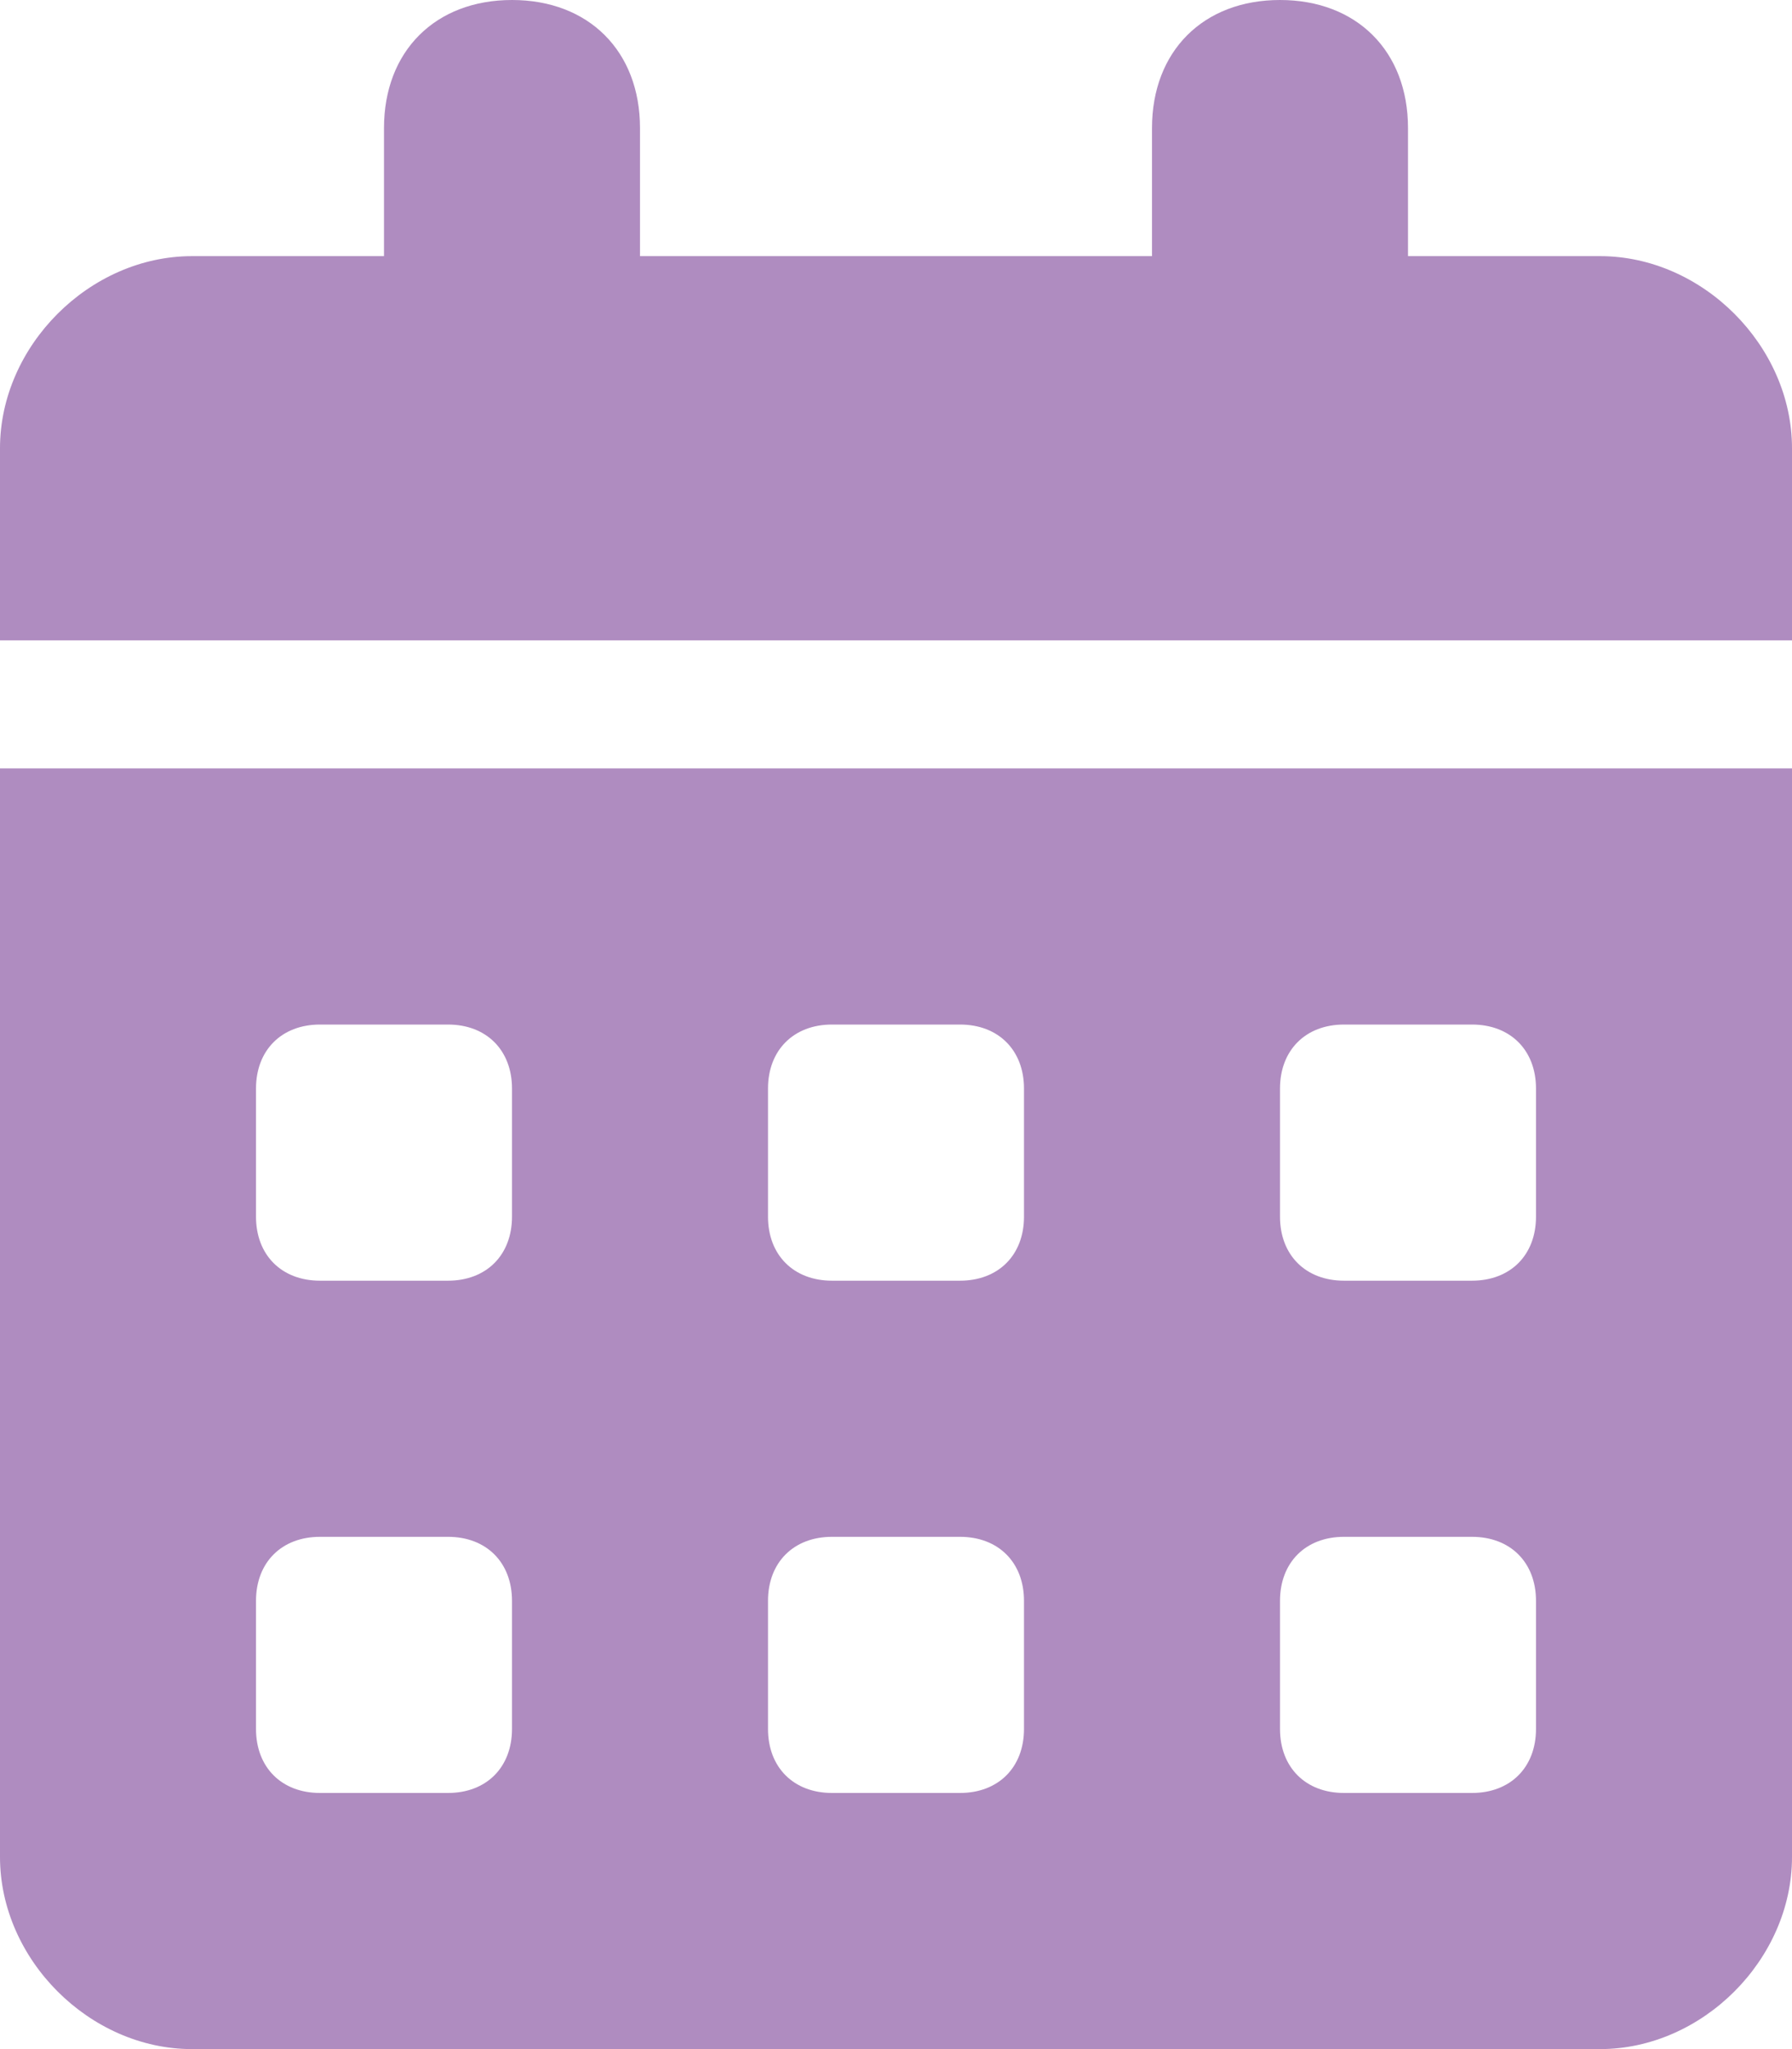 <?xml version="1.0" encoding="UTF-8"?> <svg xmlns="http://www.w3.org/2000/svg" xmlns:xlink="http://www.w3.org/1999/xlink" version="1.1" id="Layer_1" x="0px" y="0px" viewBox="0 0 14 16" style="enable-background:new 0 0 14 16;" xml:space="preserve"> <style type="text/css"> .st0{fill:#AF8CC0;} </style> <path class="st0" d="M4,0c0.6,0,1,0.4,1,1v1h4V1c0-0.6,0.4-1,1-1s1,0.4,1,1v1h1.5C13.3,2,14,2.7,14,3.5V5H0V3.5C0,2.7,0.7,2,1.5,2H3 V1C3,0.4,3.4,0,4,0z M0,6h14v8.5c0,0.8-0.7,1.5-1.5,1.5h-11C0.7,16,0,15.3,0,14.5V6z M2,8.5v1C2,9.8,2.2,10,2.5,10h1 C3.8,10,4,9.8,4,9.5v-1C4,8.2,3.8,8,3.5,8h-1C2.2,8,2,8.2,2,8.5z M6,8.5v1C6,9.8,6.2,10,6.5,10h1C7.8,10,8,9.8,8,9.5v-1 C8,8.2,7.8,8,7.5,8h-1C6.2,8,6,8.2,6,8.5z M10.5,8C10.2,8,10,8.2,10,8.5v1c0,0.3,0.2,0.5,0.5,0.5h1c0.3,0,0.5-0.2,0.5-0.5v-1 C12,8.2,11.8,8,11.5,8H10.5z M2,12.5v1C2,13.8,2.2,14,2.5,14h1C3.8,14,4,13.8,4,13.5v-1C4,12.2,3.8,12,3.5,12h-1 C2.2,12,2,12.2,2,12.5z M6.5,12C6.2,12,6,12.2,6,12.5v1C6,13.8,6.2,14,6.5,14h1C7.8,14,8,13.8,8,13.5v-1C8,12.2,7.8,12,7.5,12H6.5z M10,12.5v1c0,0.3,0.2,0.5,0.5,0.5h1c0.3,0,0.5-0.2,0.5-0.5v-1c0-0.3-0.2-0.5-0.5-0.5h-1C10.2,12,10,12.2,10,12.5z"></path> </svg> 